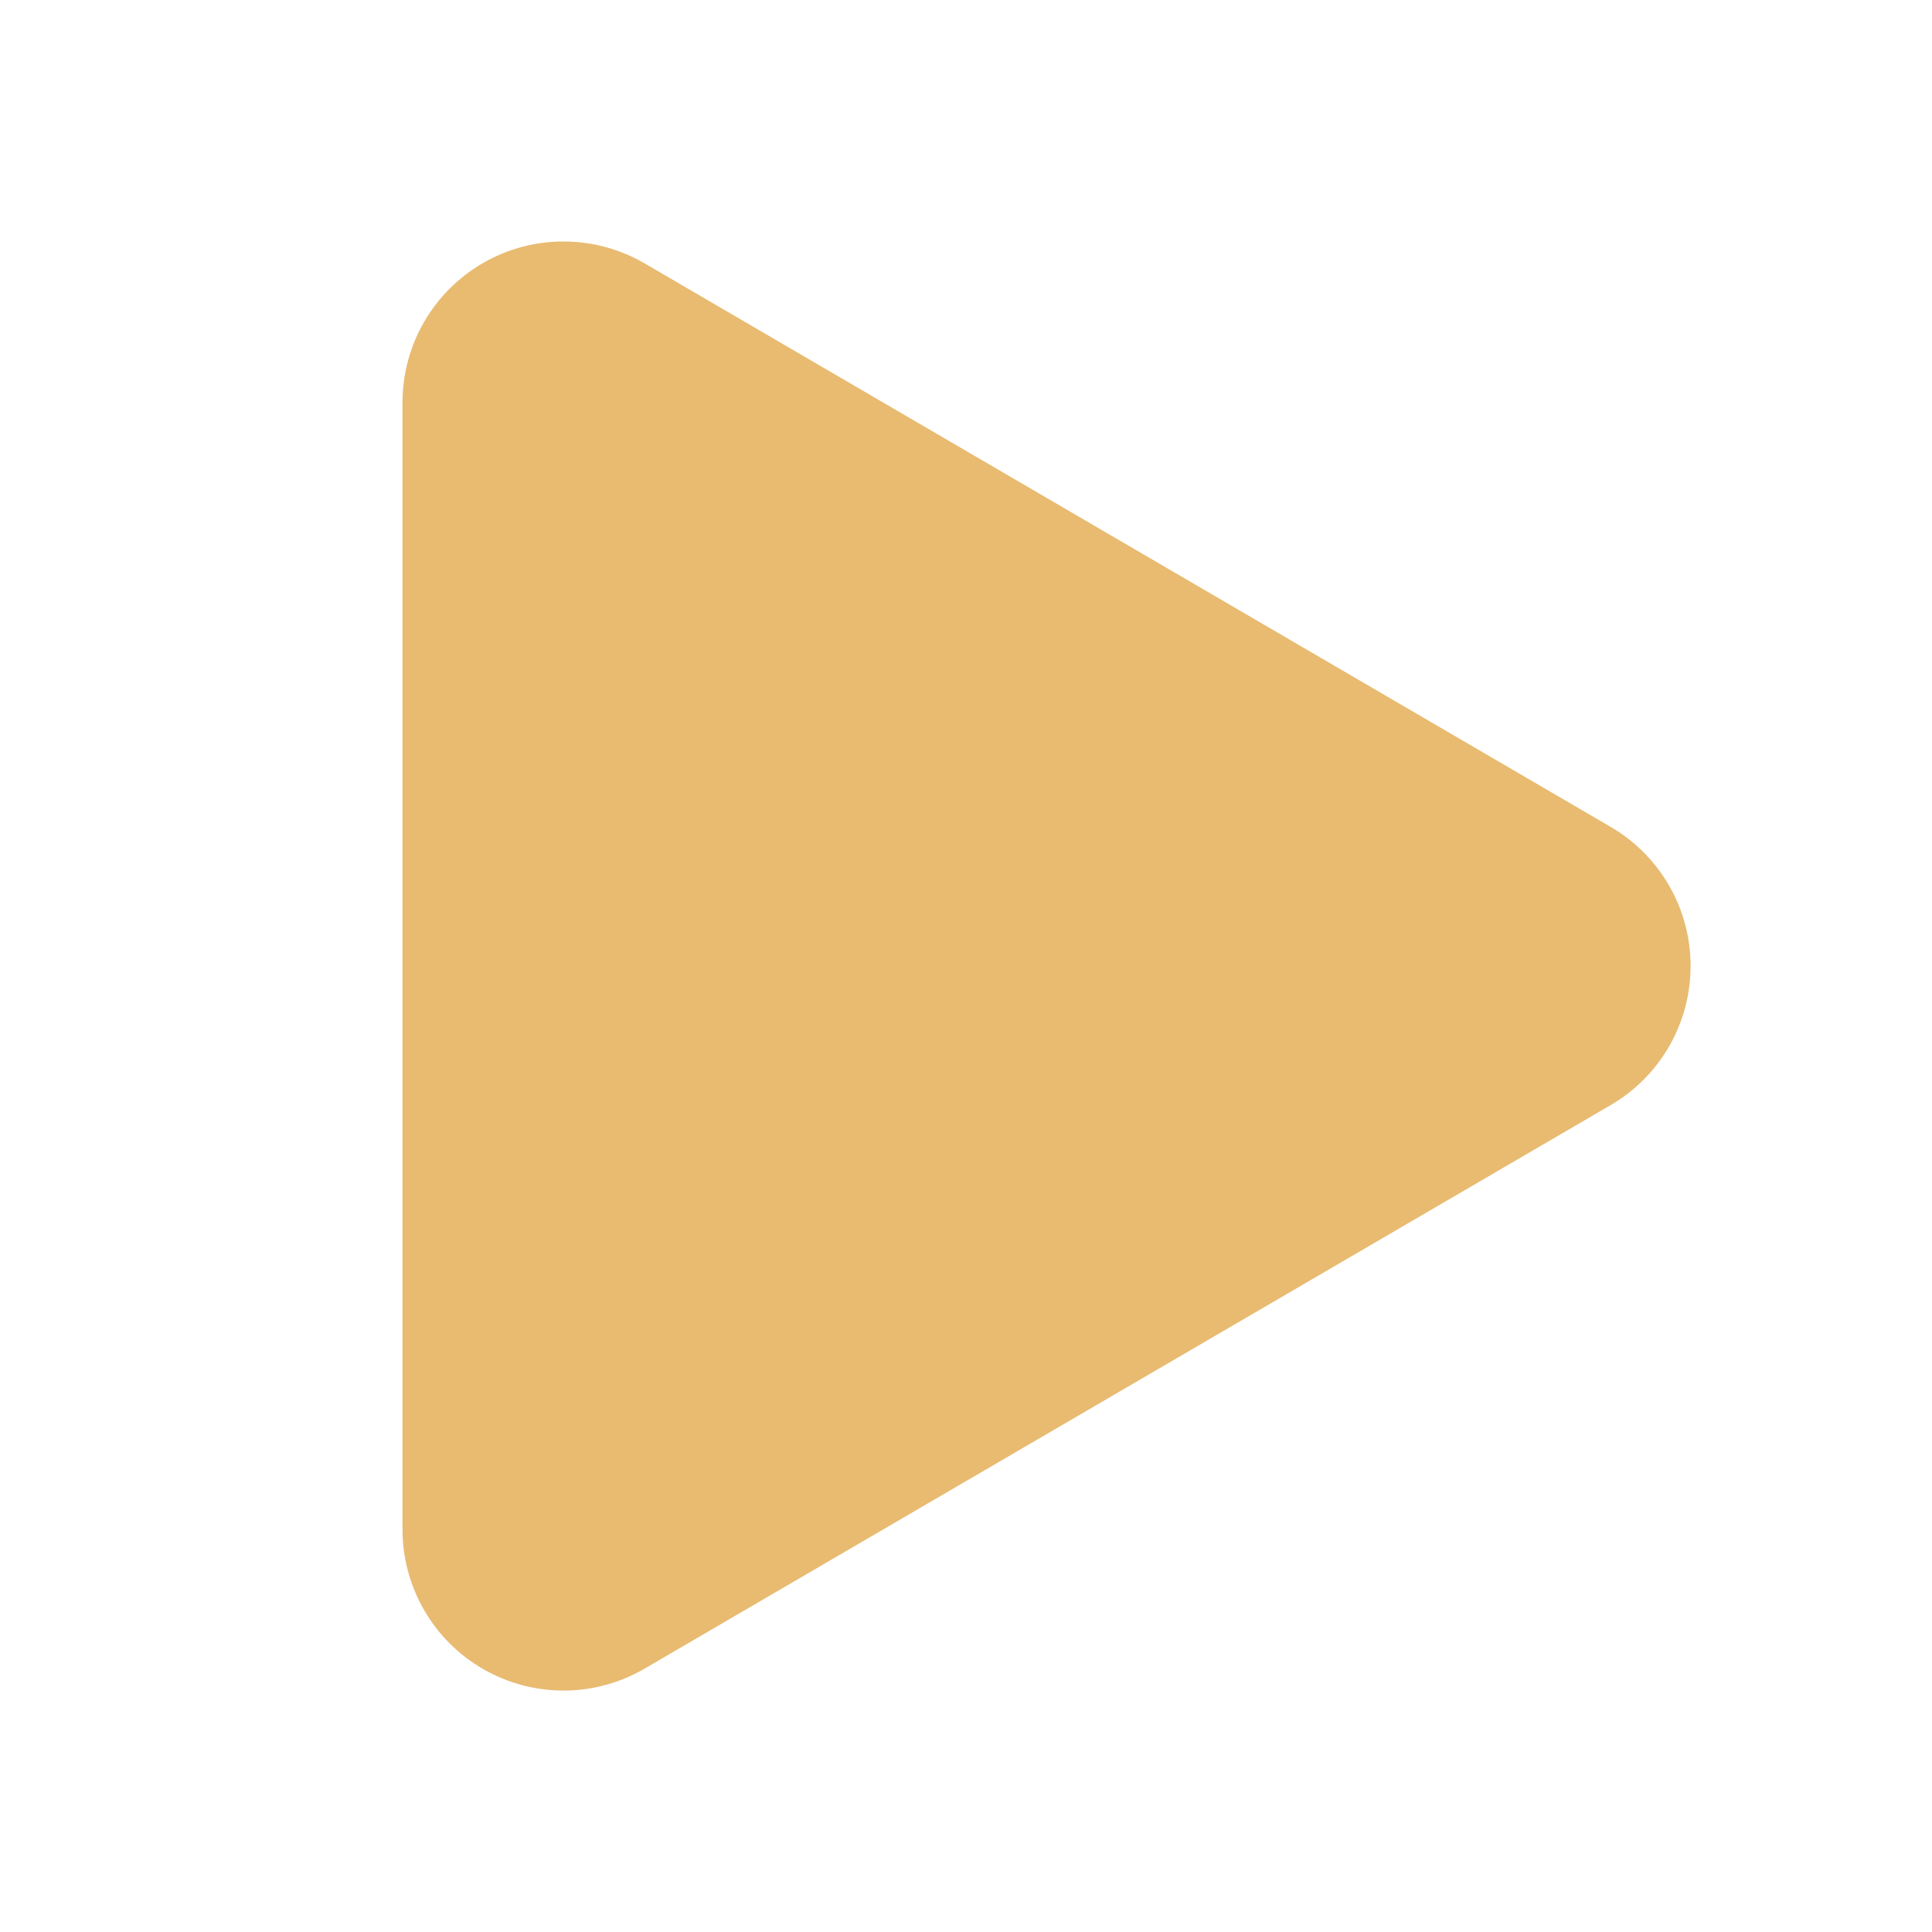 <svg width="24" height="24" viewBox="0 0 24 24" fill="none" xmlns="http://www.w3.org/2000/svg">
<path d="M5 5C5 4.648 5.093 4.302 5.269 3.998C5.445 3.693 5.699 3.441 6.004 3.265C6.309 3.09 6.655 2.998 7.007 3C7.359 3.001 7.704 3.095 8.008 3.272L20.005 10.27C20.308 10.446 20.559 10.698 20.734 11.001C20.909 11.304 21.001 11.648 21.001 11.998C21.002 12.348 20.91 12.692 20.736 12.996C20.561 13.299 20.311 13.552 20.008 13.728L8.008 20.728C7.704 20.905 7.359 21 7.007 21.001C6.655 21.002 6.309 20.91 6.004 20.735C5.699 20.56 5.445 20.307 5.269 20.002C5.093 19.698 5 19.352 5 19V5Z" fill="#E8BB71"/>
</svg>
